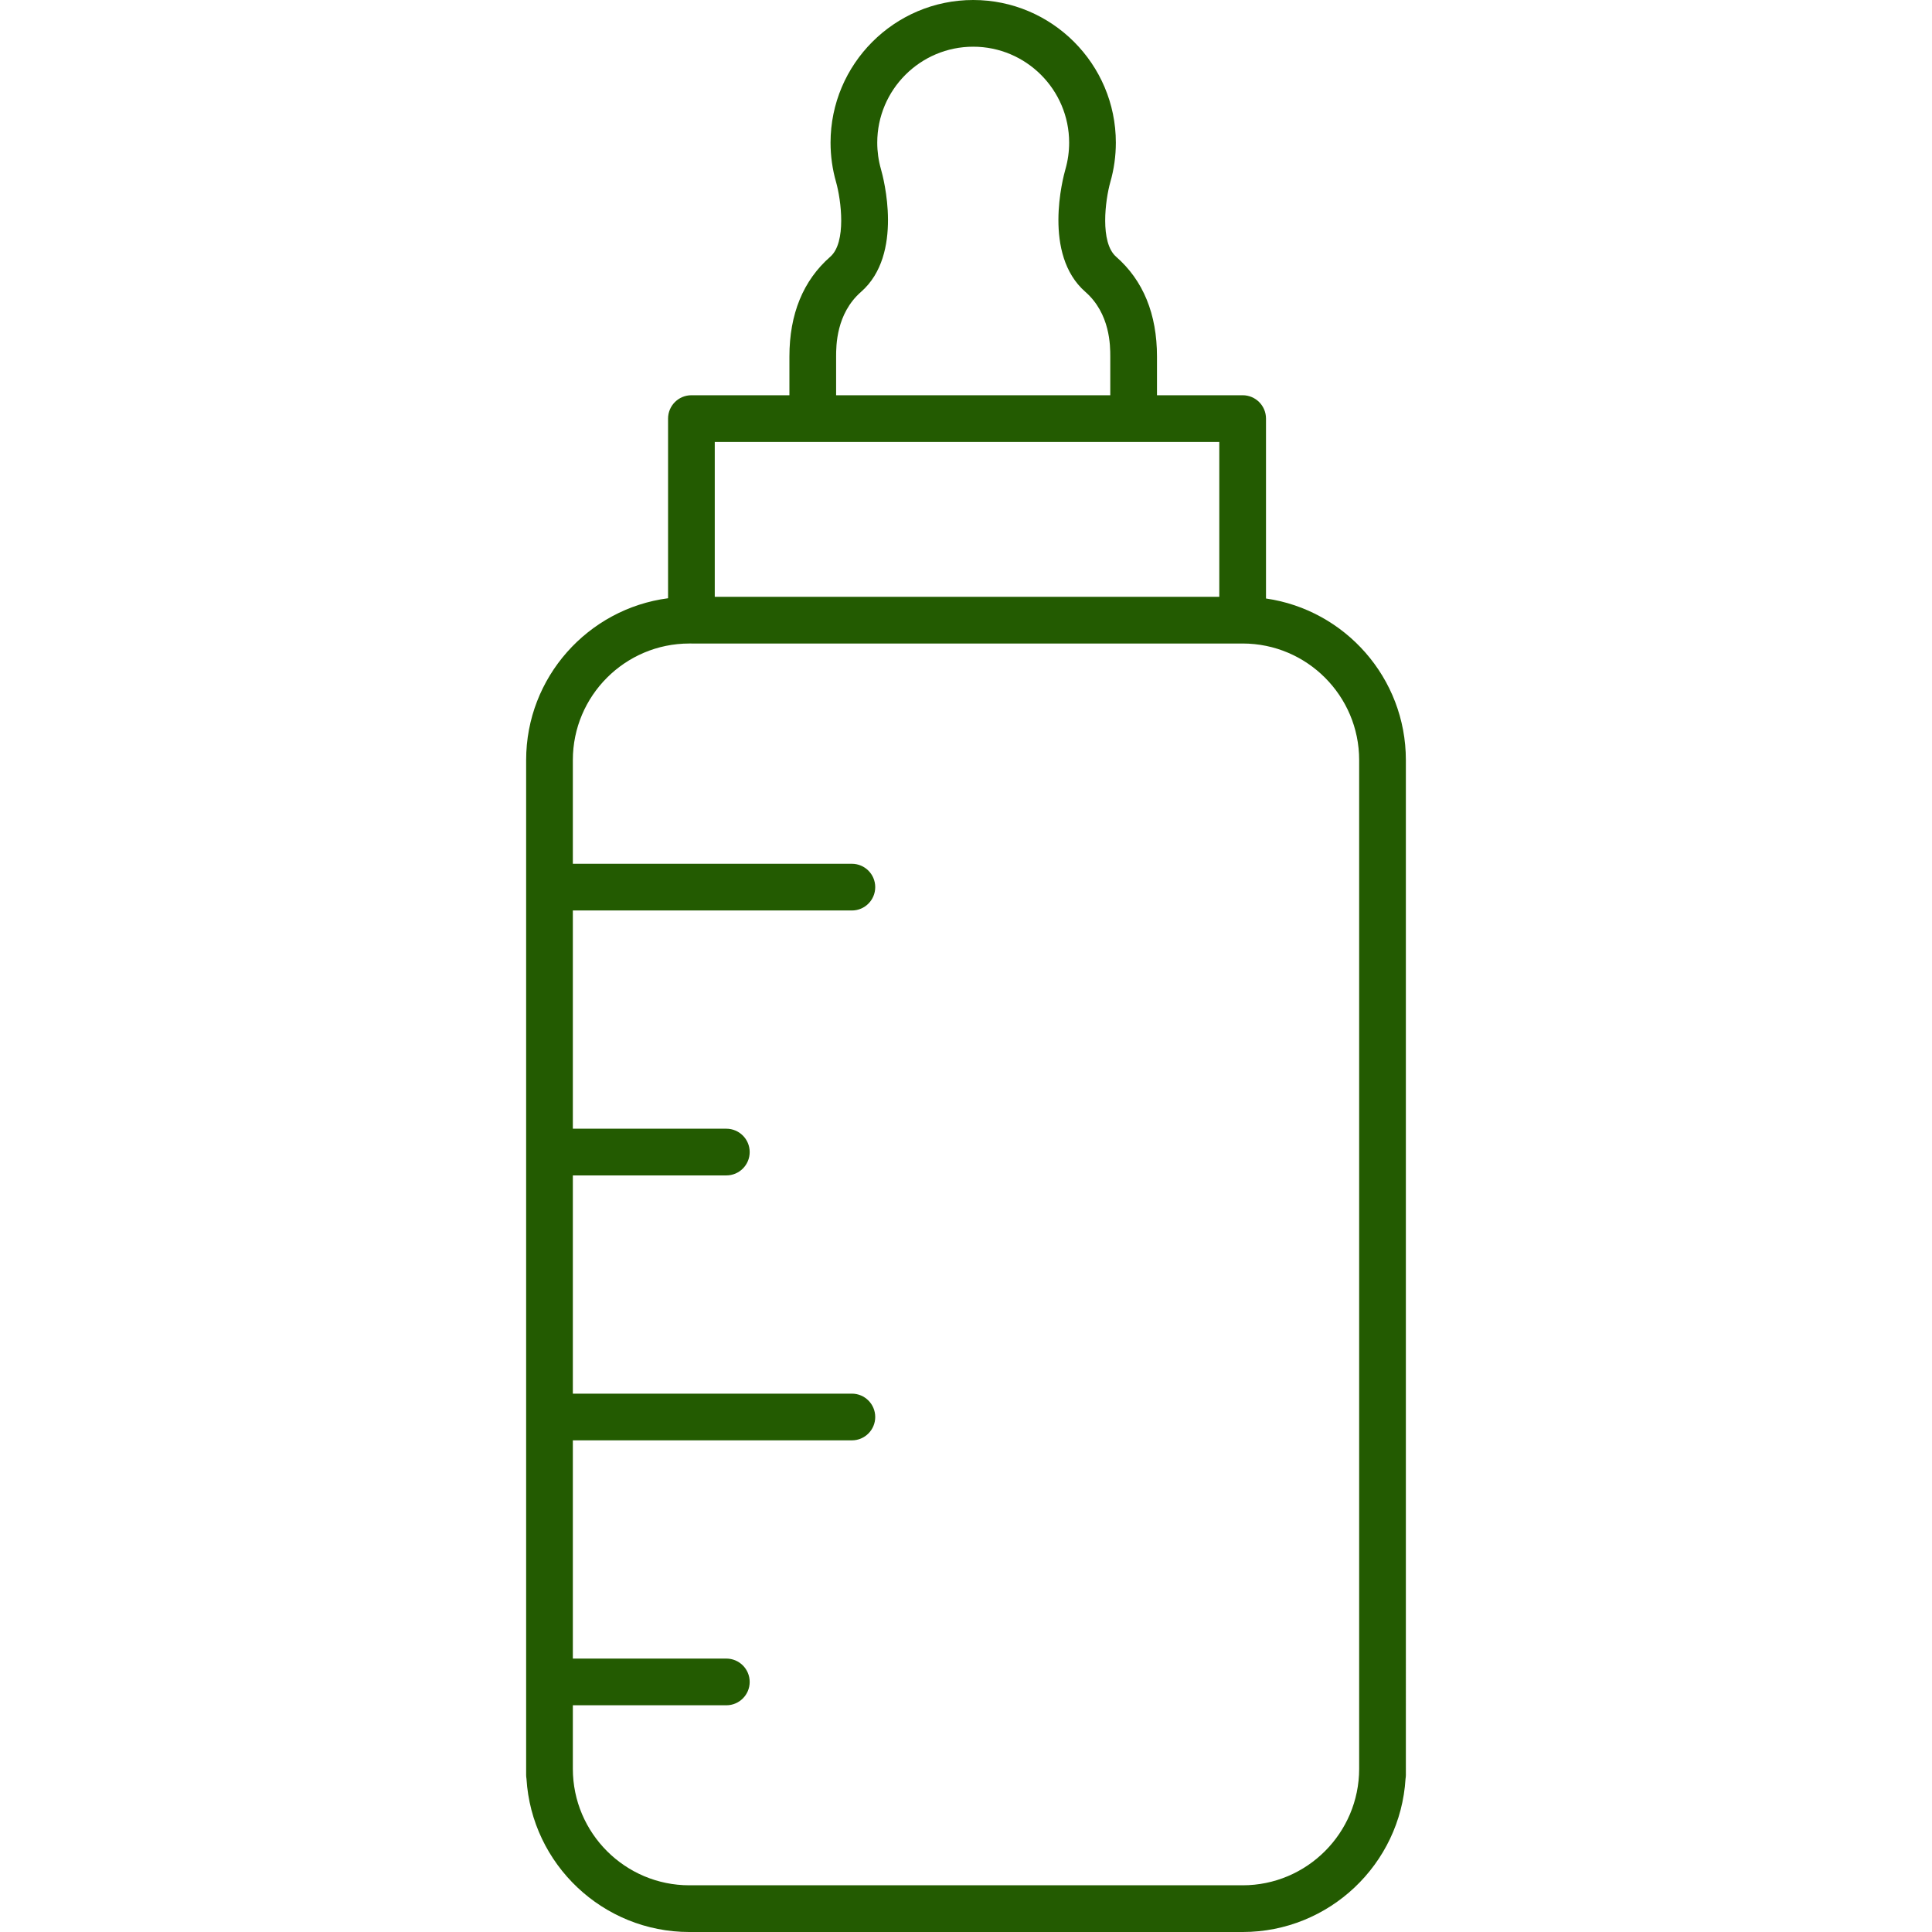 <?xml version="1.0"?>
<svg xmlns="http://www.w3.org/2000/svg" xmlns:xlink="http://www.w3.org/1999/xlink" version="1.1" id="Capa_1" x="0px" y="0px" viewBox="0 0 455.045 455.045" style="enable-background:new 0 0 455.045 455.045;" xml:space="preserve" width="512px" height="512px" class=""><g><path d="M298.181,140.966V98.591c0-3.038-2.462-5.5-5.5-5.5h-20.176v-9.11c0-10.014-3.24-17.926-9.629-23.518  c-3.834-3.355-2.567-13.31-1.355-17.598c0.859-2.999,1.295-6.117,1.295-9.268C262.816,15.072,247.744,0,229.219,0  c-18.526,0-33.599,15.072-33.599,33.598c0,3.146,0.436,6.264,1.293,9.26c1.215,4.296,2.482,14.251-1.352,17.606  c-6.39,5.591-9.63,13.503-9.63,23.518v9.11h-23.083c-3.038,0-5.5,2.462-5.5,5.5v42.314c-18.834,2.467-33.426,18.609-33.426,38.105  v239.057c0,0.307,0.031,0.605,0.08,0.898c1.226,20.1,17.959,36.08,38.363,36.08h130.316c20.403,0,37.137-15.98,38.363-36.08  c0.048-0.293,0.08-0.592,0.08-0.898V179.01C331.123,159.68,316.781,143.643,298.181,140.966z M196.931,83.981  c0-2.498,0-10.1,5.873-15.239c10.088-8.827,5.267-26.88,4.686-28.905c-0.577-2.018-0.87-4.117-0.87-6.239  c0-12.46,10.138-22.598,22.599-22.598c12.46,0,22.598,10.137,22.598,22.598c0,2.125-0.292,4.224-0.869,6.234  c-0.583,2.029-5.404,20.083,4.685,28.91c5.873,5.139,5.873,12.741,5.873,15.239v9.11h-64.574V83.981z M168.348,104.091h118.833  v36.476H168.348V104.091z M292.681,444.045H162.365c-15.132,0-27.442-12.311-27.442-27.443v-14.957h36.151  c3.038,0,5.5-2.462,5.5-5.5s-2.462-5.5-5.5-5.5h-36.151v-51.4h65.72c3.038,0,5.5-2.462,5.5-5.5s-2.462-5.5-5.5-5.5h-65.72v-51.4  h36.151c3.038,0,5.5-2.462,5.5-5.5c0-3.038-2.462-5.5-5.5-5.5h-36.151v-51.4h65.72c3.038,0,5.5-2.462,5.5-5.5s-2.462-5.5-5.5-5.5  h-65.72V179.01c0-15.132,12.311-27.443,27.442-27.443c0.081,0,0.161-0.009,0.242-0.012c0.081,0.003,0.16,0.012,0.242,0.012h129.833  c15.132,0,27.442,12.311,27.442,27.443v237.593C320.123,431.734,307.813,444.045,292.681,444.045z" data-original="#000000" class="active-path" data-old_color="#000000" fill="#235B01"/></g> </svg>
